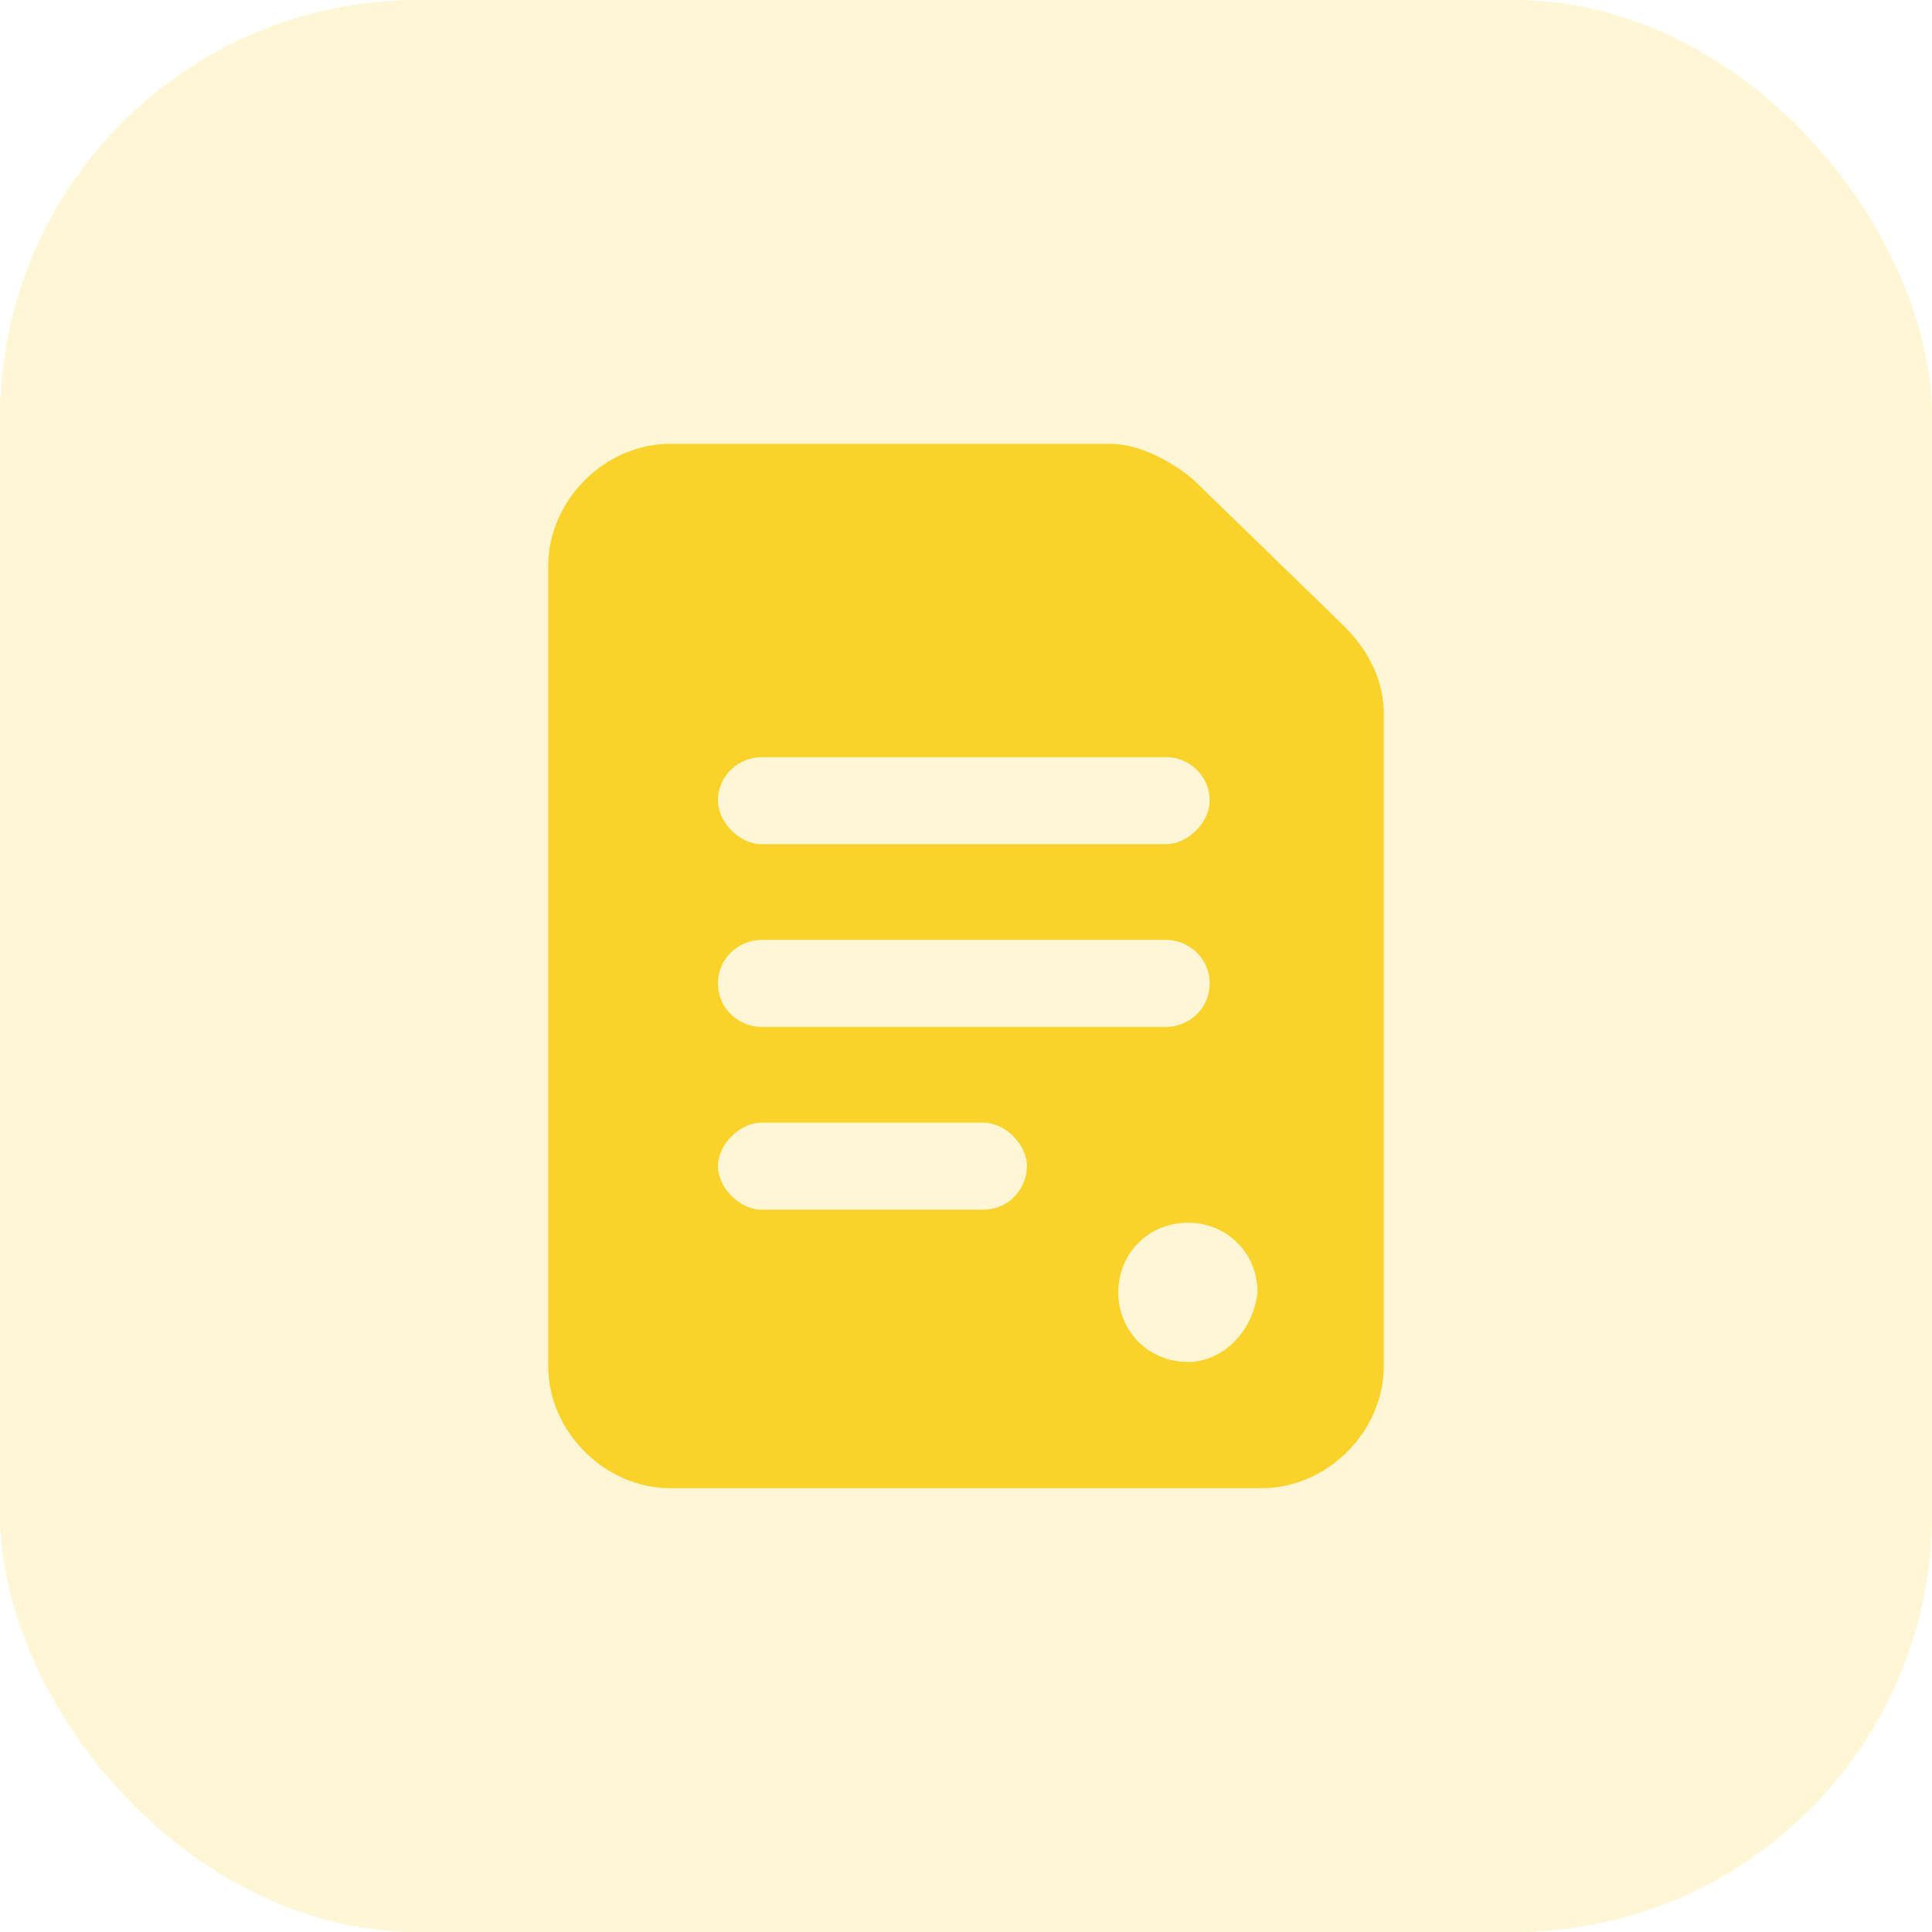 <?xml version="1.0" encoding="UTF-8"?>
<svg xmlns="http://www.w3.org/2000/svg" width="74" height="74" viewBox="0 0 74 74" fill="none">
  <rect width="74" height="74" rx="16" fill="#FAD22A" fill-opacity="0.2"></rect>
  <path d="M51.5 24L45.667 18.333C44.833 17.667 43.667 17 42.5 17H25.667C23.167 17 21 19.167 21 21.667V52.333C21 54.833 23.167 57 25.667 57H48.333C50.833 57 53 54.833 53 52.333V27.333C53 26.167 52.5 25 51.5 24ZM29.167 29H44.667C45.5 29 46.333 29.667 46.333 30.667C46.333 31.5 45.5 32.333 44.667 32.333H29.167C28.333 32.333 27.5 31.5 27.5 30.667C27.5 29.667 28.333 29 29.167 29ZM29.167 36H44.667C45.5 36 46.333 36.667 46.333 37.667C46.333 38.667 45.5 39.333 44.667 39.333H29.167C28.333 39.333 27.5 38.667 27.5 37.667C27.5 36.667 28.333 36 29.167 36ZM37.667 46.333H29.167C28.333 46.333 27.5 45.5 27.5 44.667C27.5 43.833 28.333 43 29.167 43H37.667C38.5 43 39.333 43.833 39.333 44.667C39.333 45.5 38.667 46.333 37.667 46.333ZM45.5 52.167C44 52.167 42.833 51 42.833 49.5C42.833 48 44 46.833 45.5 46.833C47 46.833 48.167 48 48.167 49.5C48 51 46.833 52.167 45.5 52.167Z" fill="#FAD22A"></path>
</svg>
